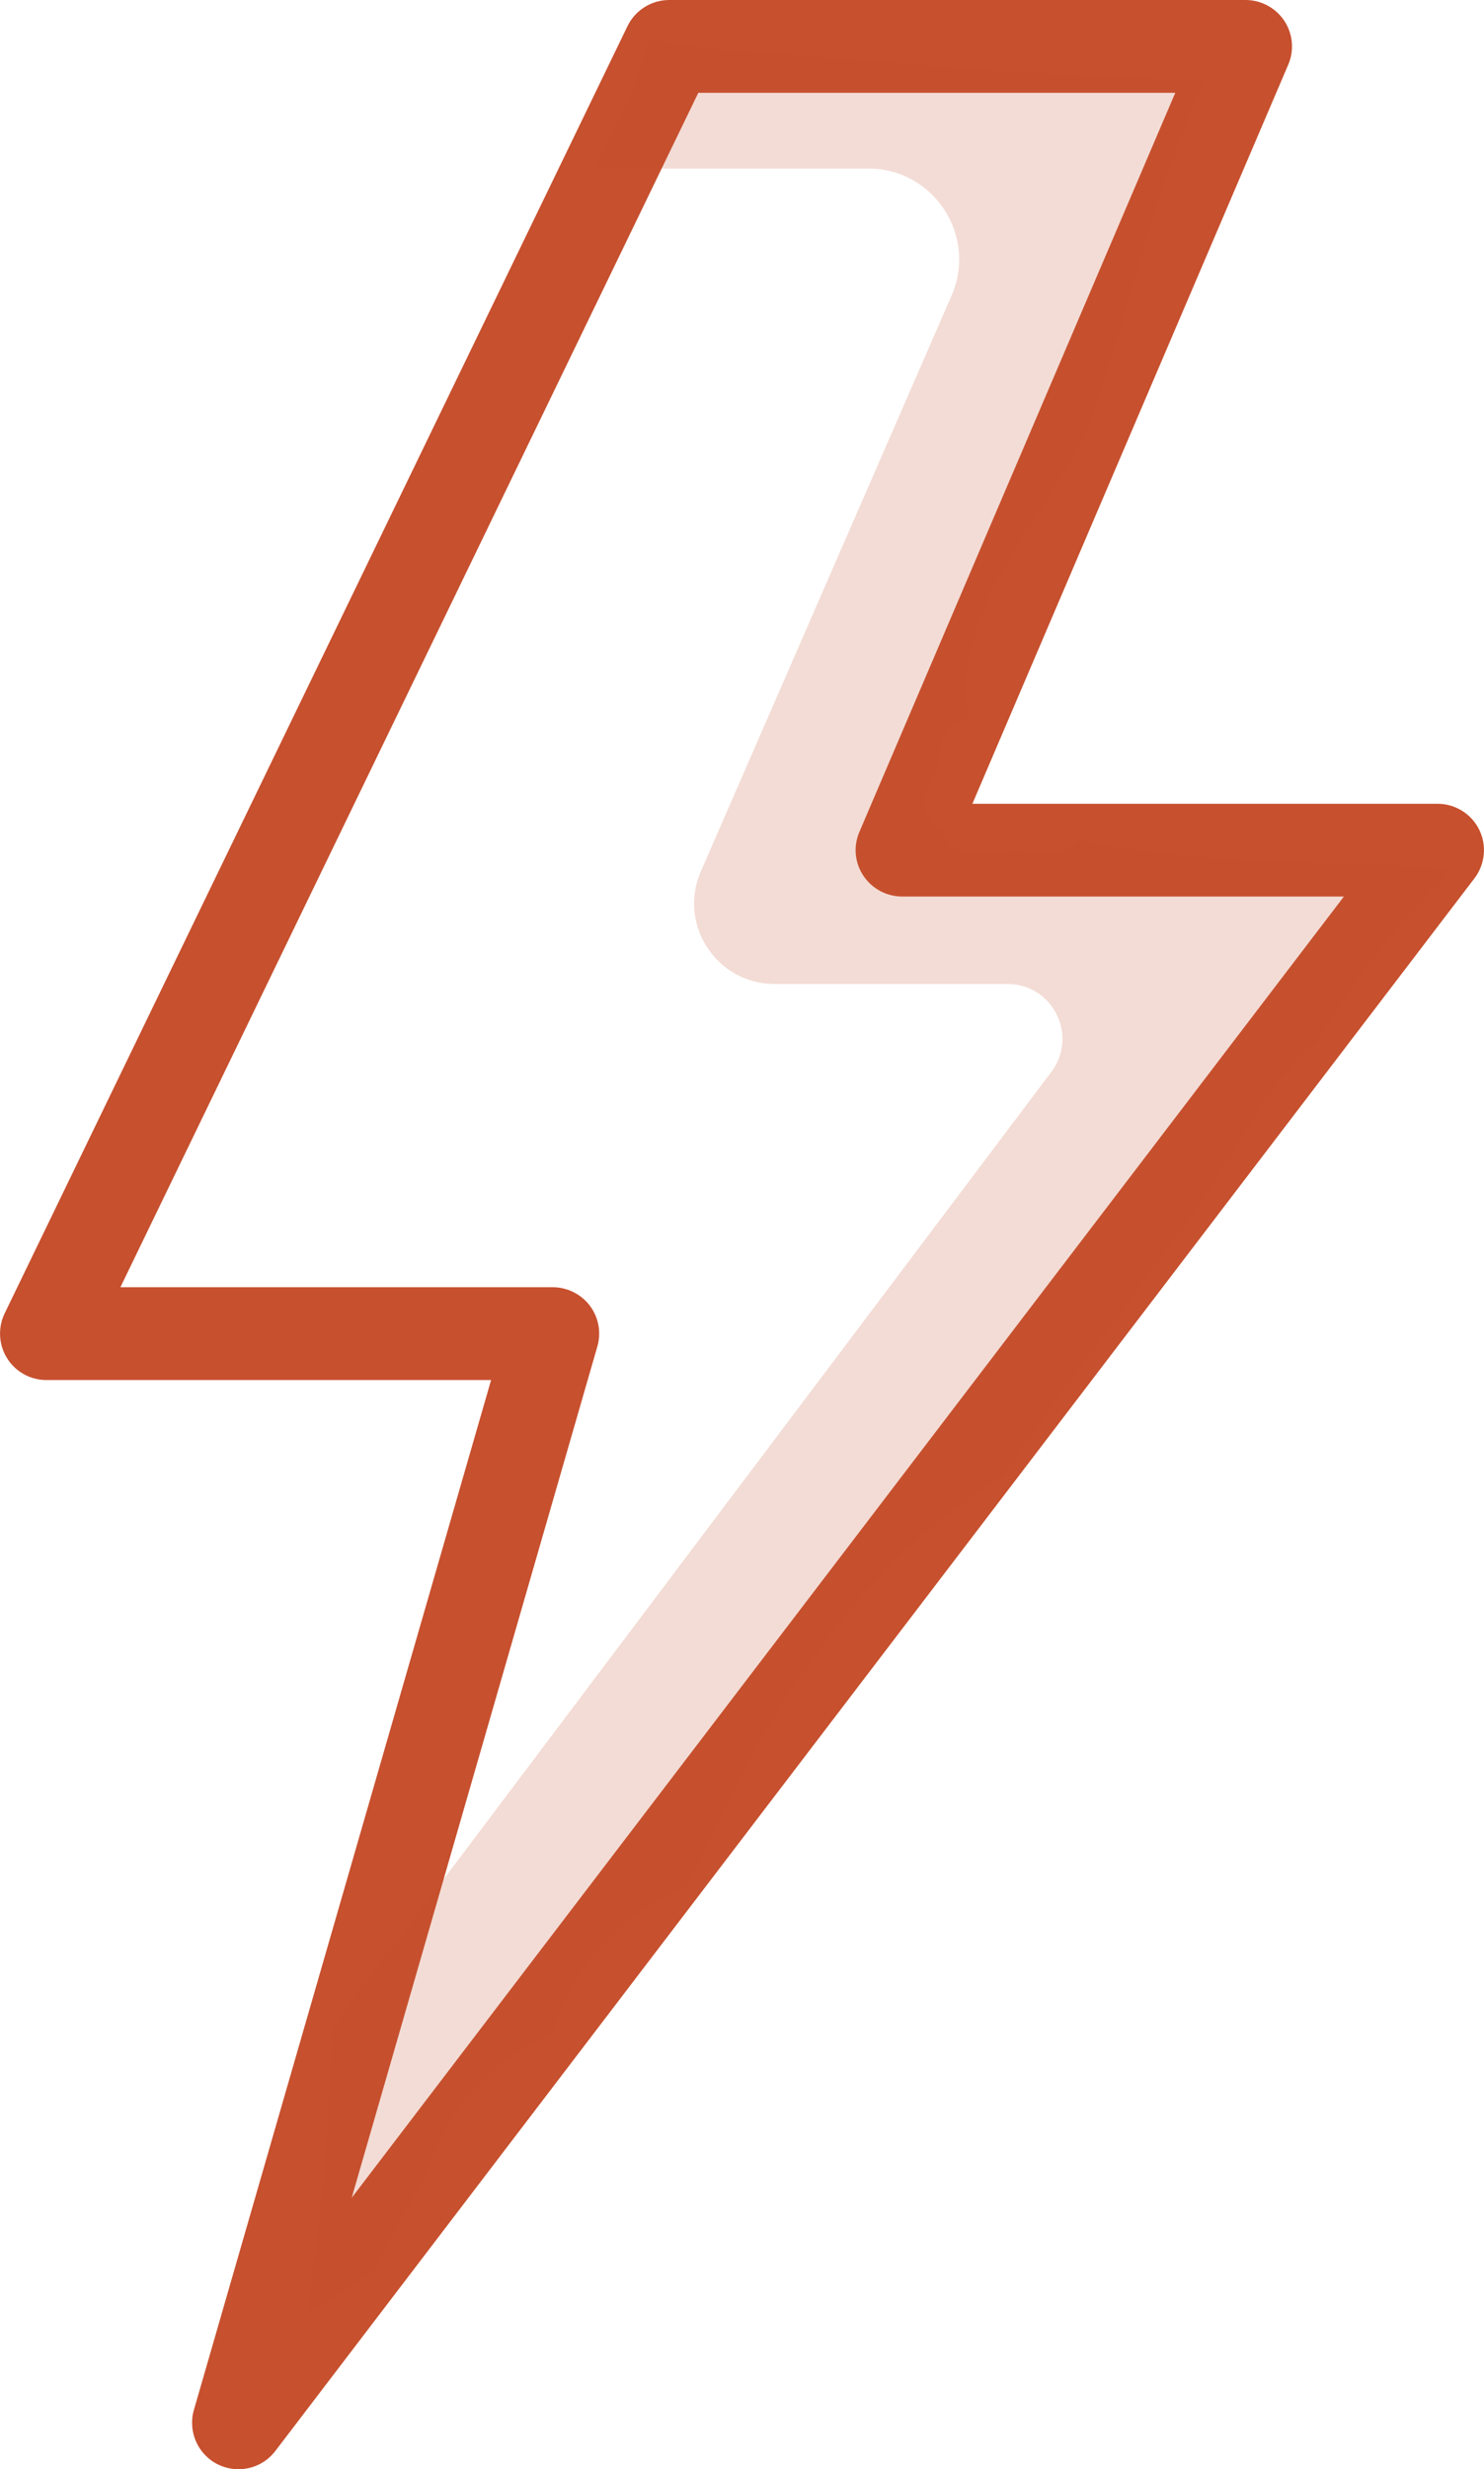 <svg viewBox="0 0 143.96 239.4" xmlns="http://www.w3.org/2000/svg" data-name="Calque 1" id="Calque_1">
  <defs>
    <style>
      .cls-1 {
        opacity: .2;
      }

      .cls-1, .cls-2 {
        fill: #c7502e;
        stroke-width: 0px;
      }
    </style>
  </defs>
  <path d="m23.13,239.4c-.68,0-1.38-.16-2.02-.48-1.93-.97-2.9-3.19-2.3-5.27l28.83-99.85H4.5c-1.55,0-2.99-.8-3.81-2.11-.82-1.31-.91-2.96-.24-4.35L60.87,2.54c.75-1.55,2.32-2.54,4.05-2.54h55.91c1.51,0,2.92.76,3.76,2.02.83,1.26.98,2.86.38,4.25l-30.64,71.66h45.13c1.71,0,3.27.97,4.03,2.5.76,1.53.58,3.37-.46,4.73L26.71,237.63c-.88,1.15-2.21,1.77-3.58,1.77Zm-11.46-114.6h41.95c1.41,0,2.75.67,3.6,1.79.85,1.13,1.12,2.59.73,3.95l-23.83,82.54,96.25-126.16h-42.86c-1.51,0-2.92-.76-3.76-2.02s-.98-2.86-.38-4.25L114.01,9h-46.27L11.68,124.8Z" class="cls-2"></path>
  <path d="m134.42,83.84c-3-.13-5.99-.17-8.99-.25-6.98-.19-13.93-.76-20.78-2.13-.84,1.13-2.3,1.55-3.76,1.33-1.71-.26-3.59-.26-5.29,0-1.67.25-3.82-.41-4.26-2.3-.24-.14-.46-.3-.65-.49-1.42-1.42-1.22-3.51,0-4.95.11-.12.22-.25.33-.37.03-.51.09-1.03.15-1.55v-.12s0,0,.01,0c.04-.31.06-.62.11-.93.2-1.32,1.41-2.18,2.66-2.44-.42-2.23-.4-4.51.18-6.64,1.89-6.9,5.95-12.07,9.62-18.02-.01.02,1.65-2.99,1.53-2.52.48-1.22.85-2.55,1.25-3.78.9-2.77,1.74-5.57,2.58-8.37,2.26-7.51,4.53-15.23,7.63-22.54-15.67-.32-31.41-1.86-46.92-2.97-2.34-.17-4.64-.52-6.91-.95-1.09,4.36-3.07,8.62-5.26,12.49h26.59c6.34,0,10.6,6.51,8.07,12.32l-24.32,55.82c-2.25,5.15,1.53,10.92,7.15,10.92h22.6c4.39,0,6.89,5.02,4.25,8.52l-69.79,92.66c-.25,9.18-1.02,18.38-2.36,27.5.3-.16.6-.31.9-.47,1.49-.8,2.92-1.73,4.41-2.53.37-.36.75-.72,1.08-1.12.14-.17.26-.3.35-.4.43-.8.81-1.61,1.06-2.04,2-3.37,3.71-6.9,5.38-10.44,2.23-4.73,6.06-7.96,10.55-9.84.46-1.48,1.07-2.96,1.87-4.47,2.45-4.63,6.71-7.93,11.42-10.03,6.78-15.59,16.17-31.27,30.47-39.54,7.88-12.09,17.53-23.01,24.74-35.51,1.56-2.71,3.57-4.94,5.85-6.73,1.24-2.29,2.63-4.46,4.1-6.44,2.65-3.58,5.62-7.09,8.94-10.2-1.71-.23-3.99-.38-6.55-.49Z" class="cls-1"></path>
</svg>